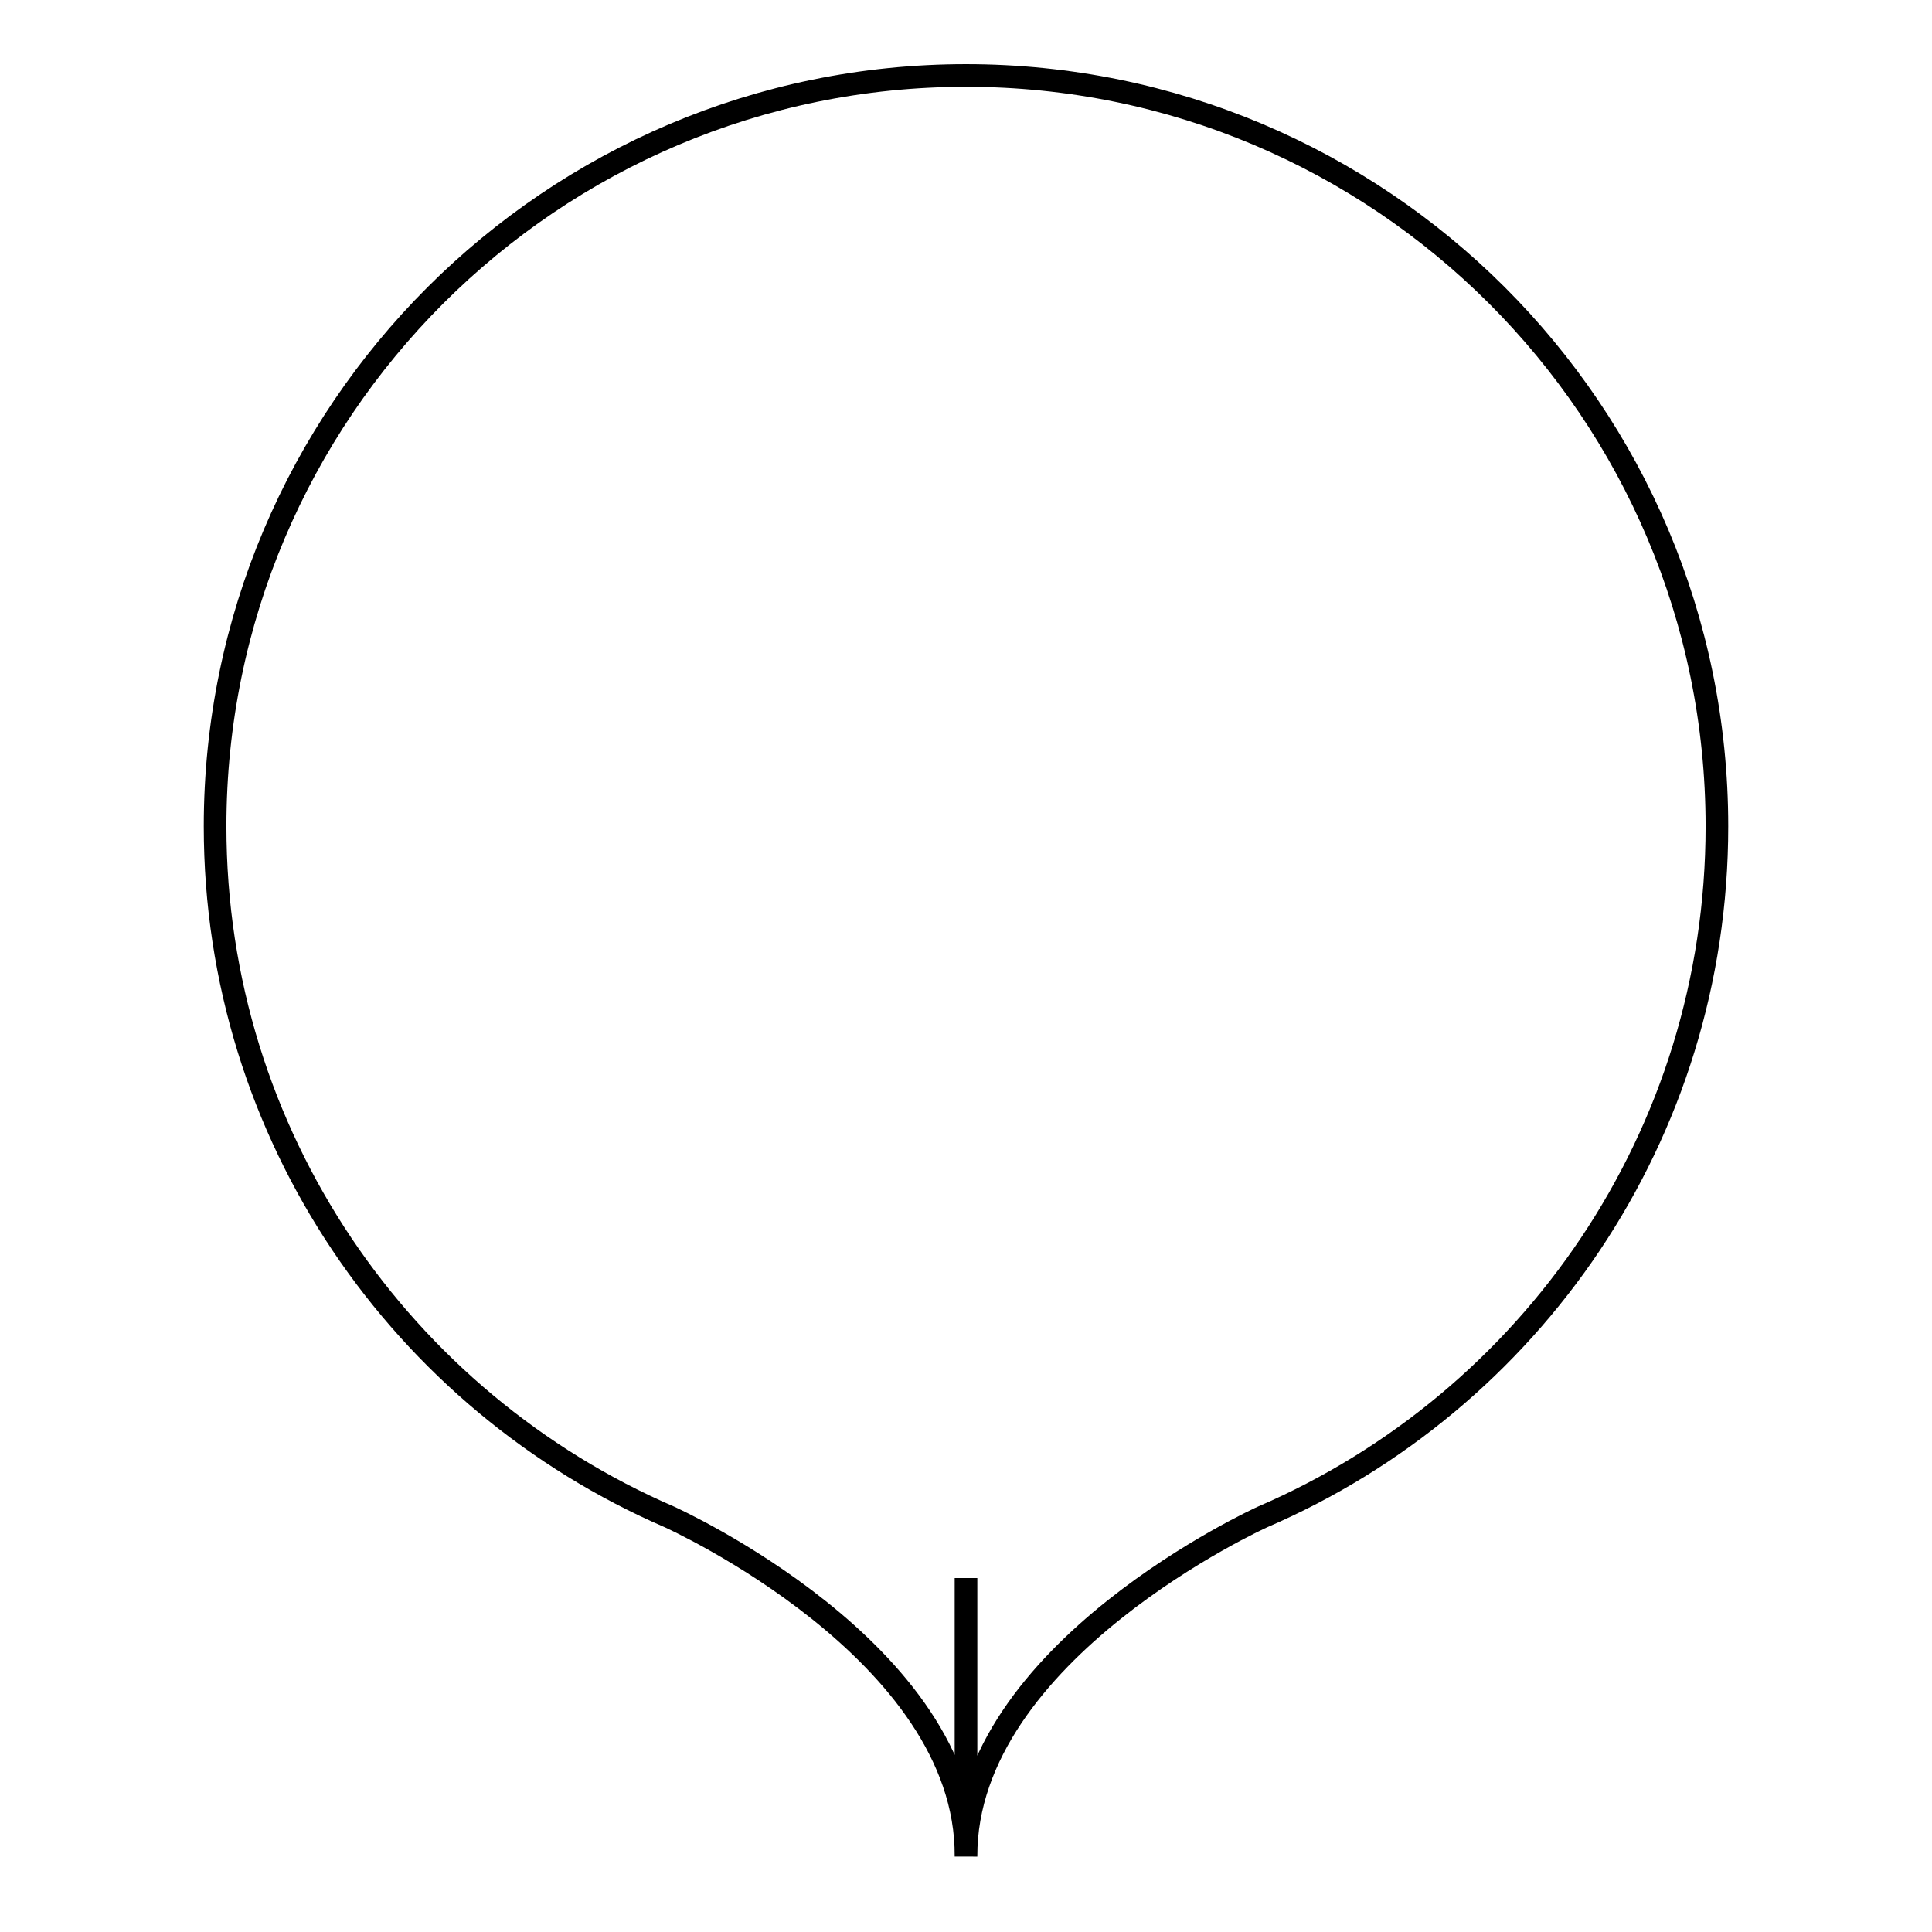 <?xml version="1.0" encoding="utf-8"?>
<!-- Svg Vector Icons : http://www.onlinewebfonts.com/icon -->
<!DOCTYPE svg PUBLIC "-//W3C//DTD SVG 1.1//EN" "http://www.w3.org/Graphics/SVG/1.1/DTD/svg11.dtd">
<svg version="1.1" xmlns="http://www.w3.org/2000/svg" xmlns:xlink="http://www.w3.org/1999/xlink" x="0px" y="0px" viewBox="0 0 256 256" enable-background="new 0 0 256 256" xml:space="preserve">
<g><g><path stroke-width="3" fill-opacity="0" stroke="#000000"  d="M227.5,109.5c0-55-44.6-99.5-99.5-99.5s-99.5,44.6-99.5,99.5c0,41,24.8,76.2,60.2,91.5c0.2,0.1,39.5,17.8,39.3,45v-36.9l0,0V246c-0.1-27.2,39.3-45,39.3-45l0,0C202.8,185.7,227.5,150.5,227.5,109.5z"/></g></g>
</svg>